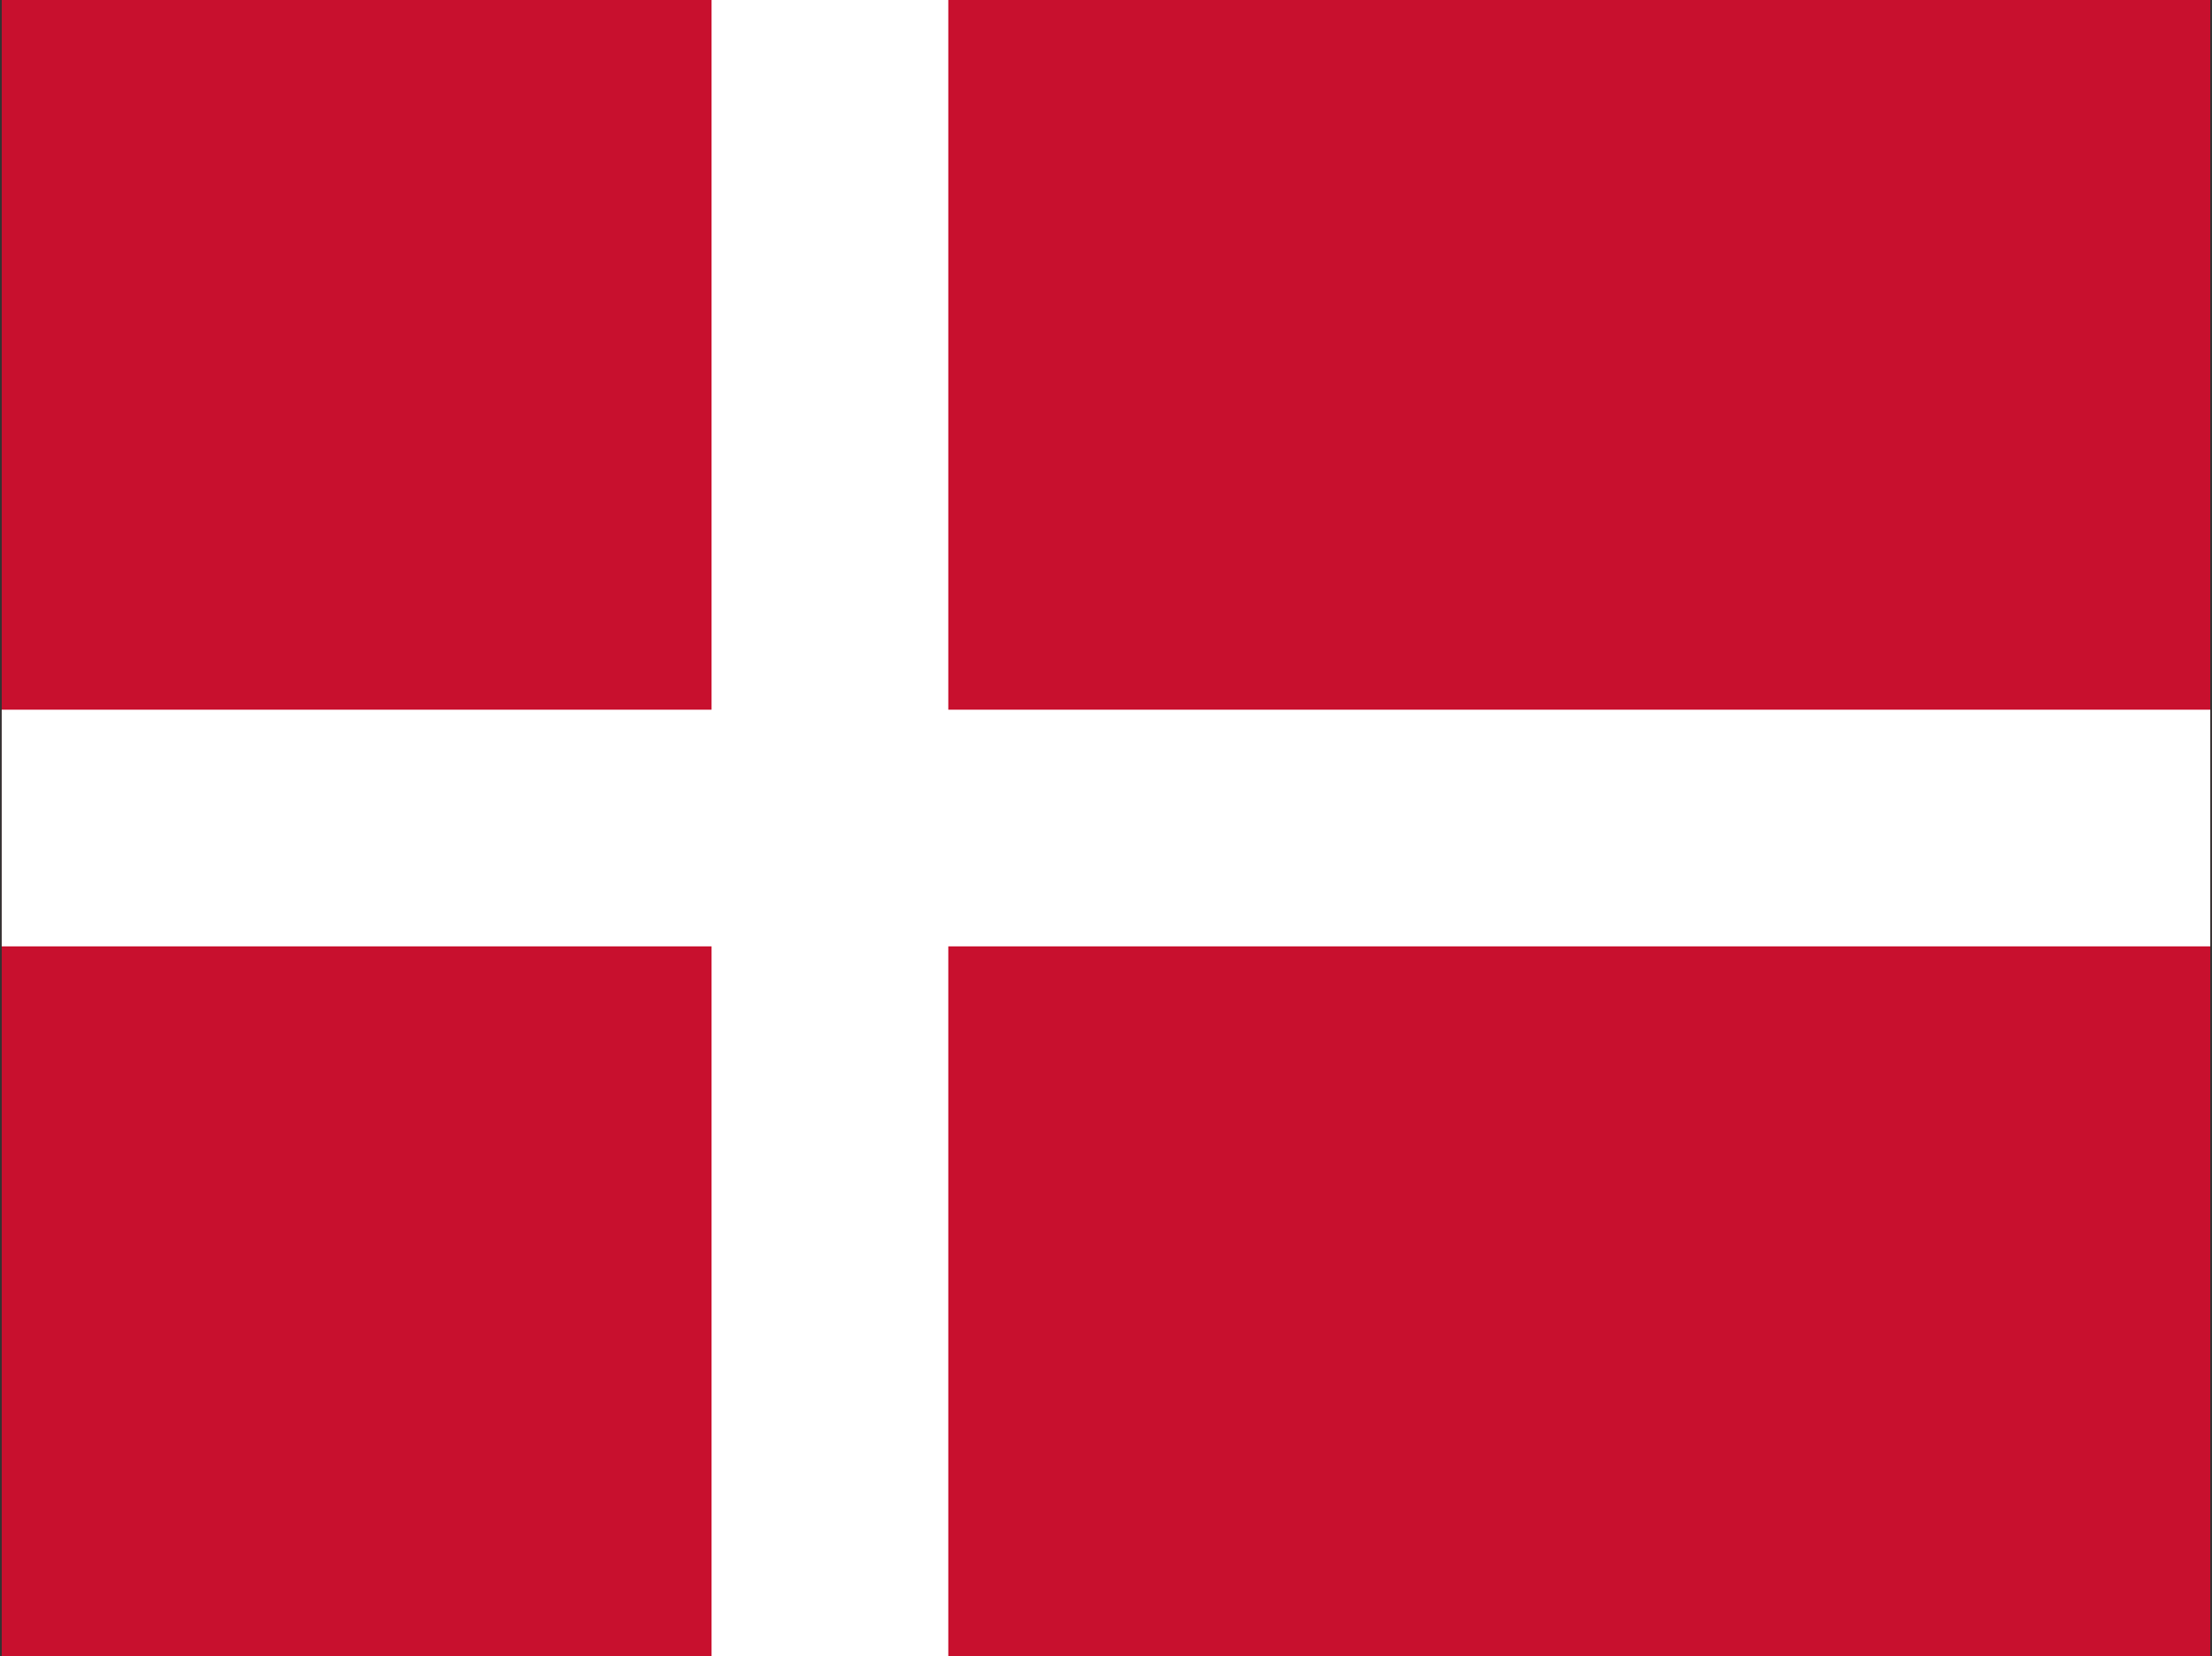 <?xml version="1.0" encoding="UTF-8"?> <svg xmlns="http://www.w3.org/2000/svg" width="641" height="480" viewBox="0 0 641 480" fill="none"><rect x="0" y="0" width="641" height="480" fill="#333333" stroke="none"/><g clip-path="url(#clip0_11383_6915)"><path d="M0.5 0H640.6V480H0.5V0Z" fill="#C8102E"></path><path d="M206.2 0H274.8V480H206.2V0Z" fill="white"></path><path d="M0.5 205.7H640.6V274.3H0.5V205.7Z" fill="white"></path></g><defs><clipPath id="clip0_11383_6915"><rect width="640" height="480" fill="white" transform="translate(0.5)"></rect></clipPath></defs></svg> 
